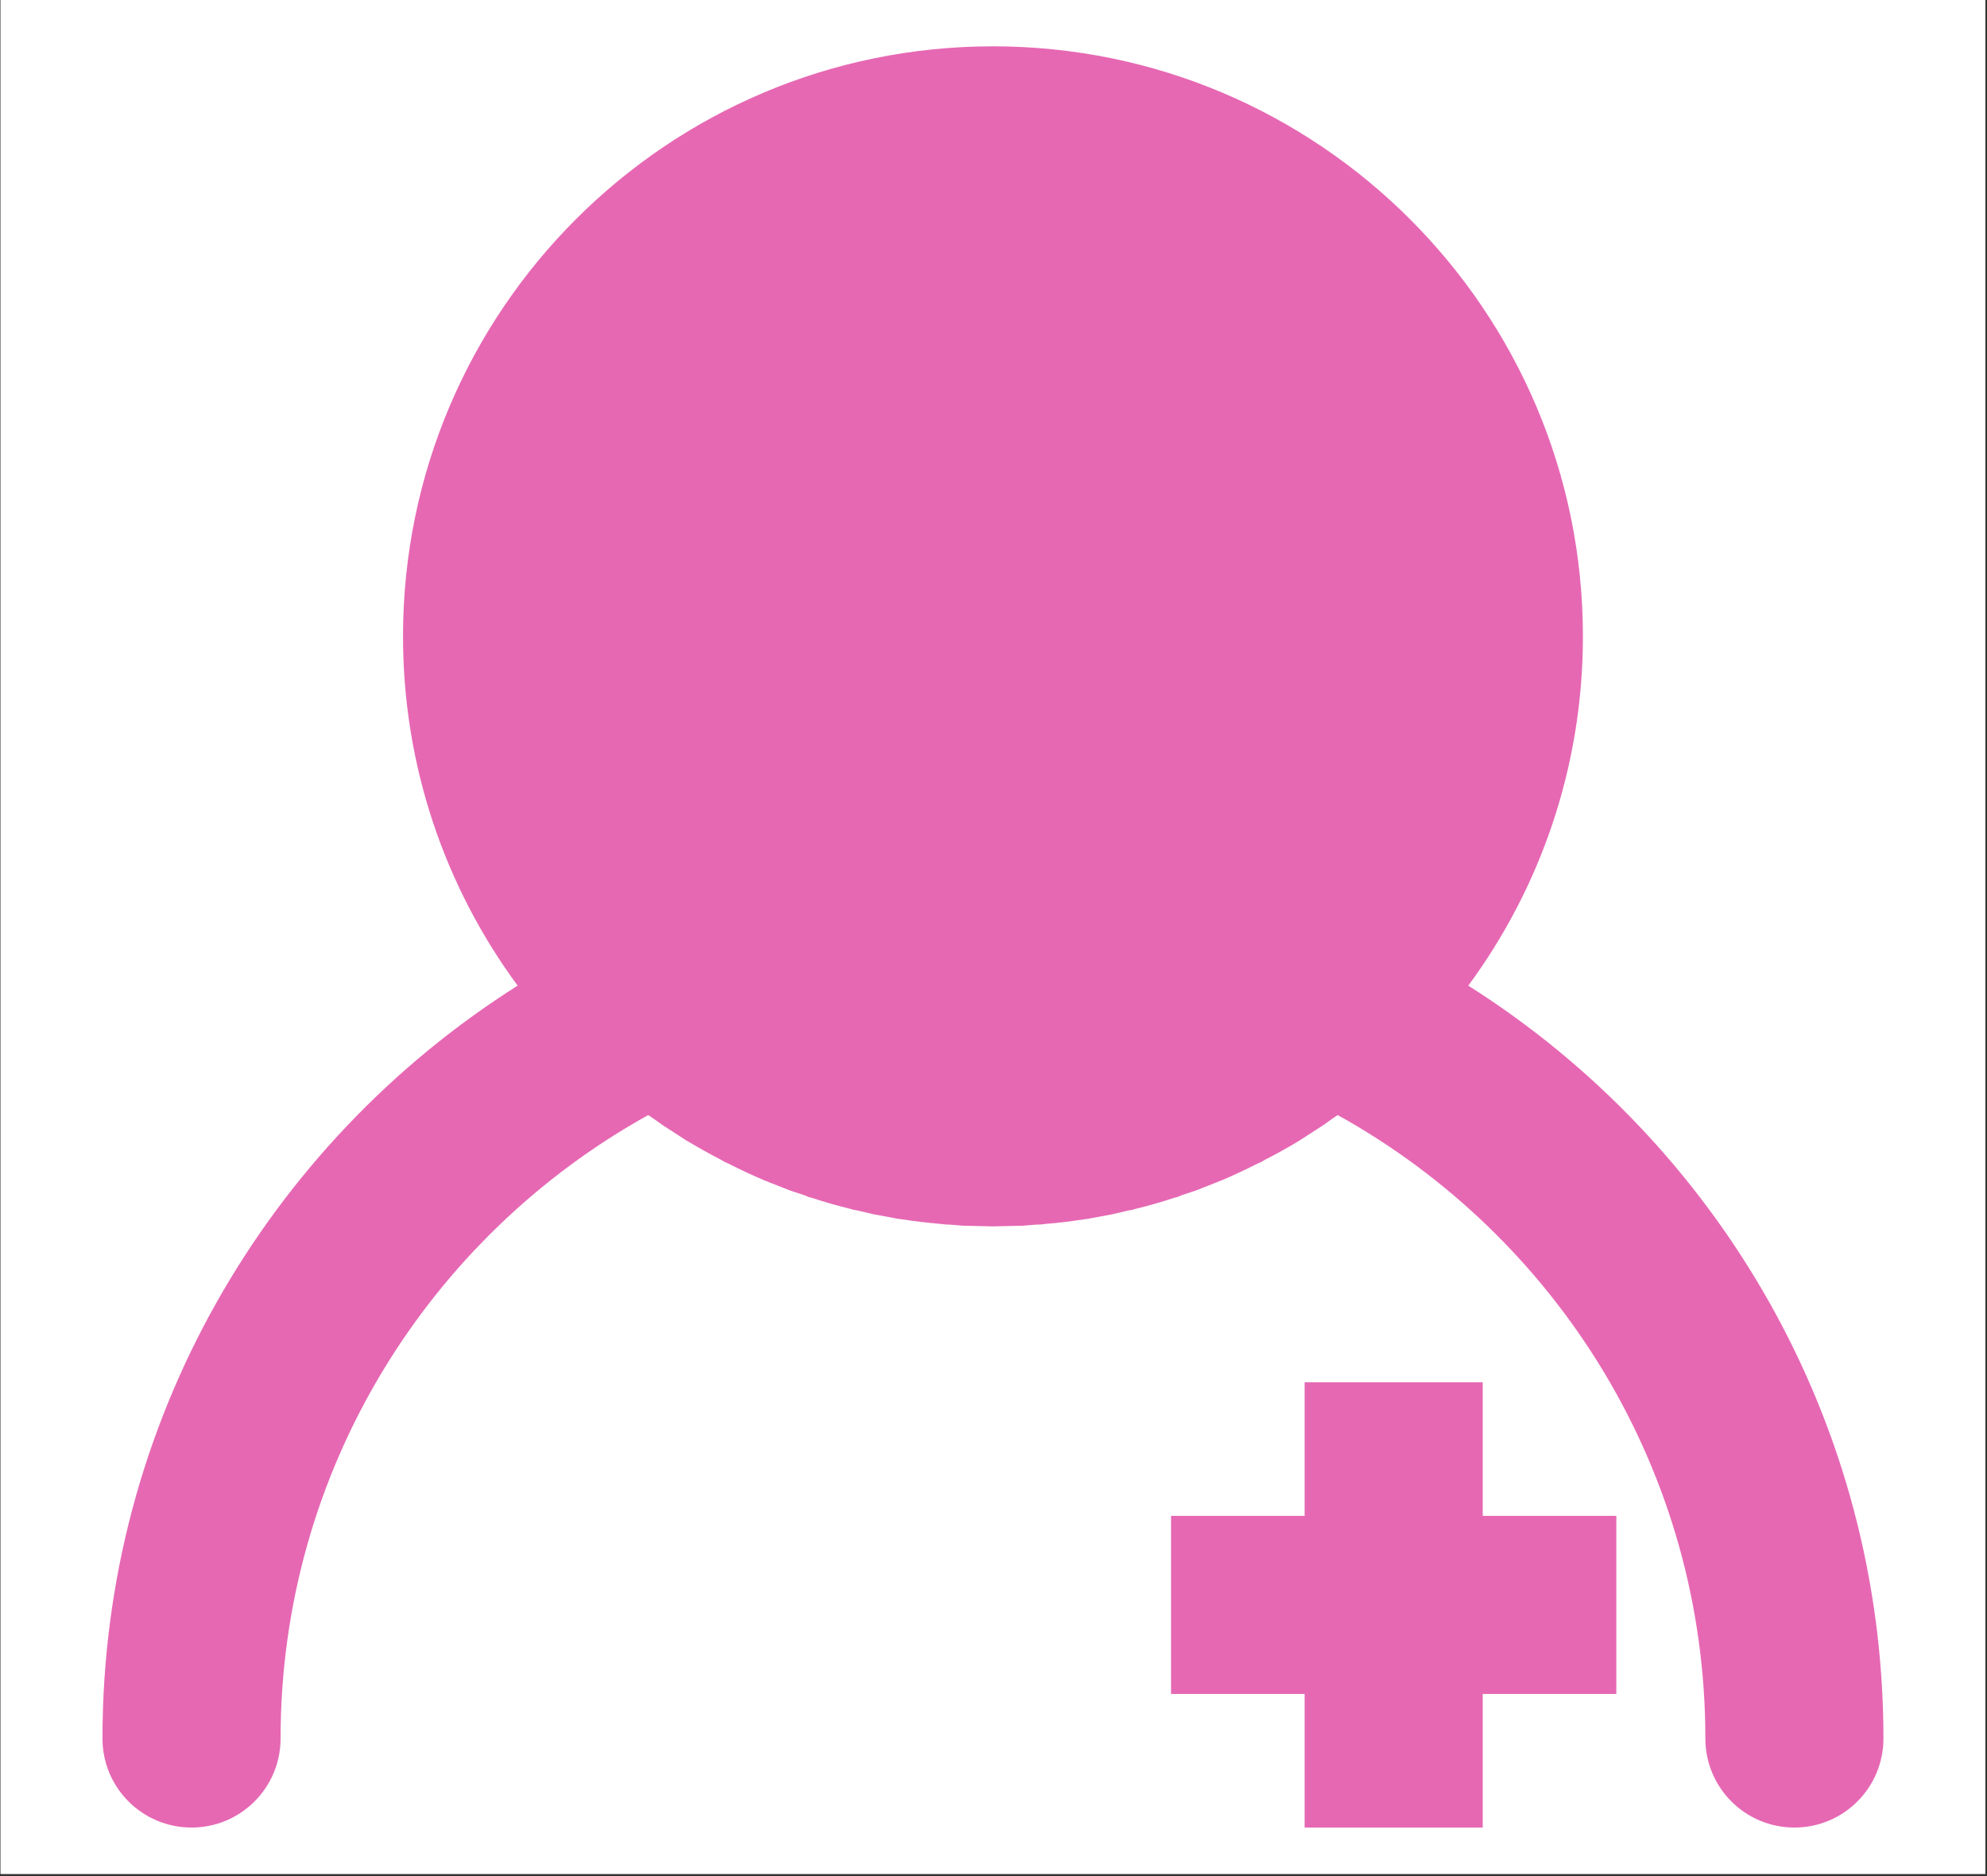 <svg xmlns="http://www.w3.org/2000/svg" xmlns:xlink="http://www.w3.org/1999/xlink" width="625" zoomAndPan="magnify" viewBox="0 0 468.75 442.5" height="590" preserveAspectRatio="xMidYMid meet" version="1.2"><rect x="0" y="0" width="468.75" height="442.5" fill="#333333" stroke="none"/><defs><clipPath id="3e81bc565f"><path d="M 0.141 0 L 468.359 0 L 468.359 442 L 0.141 442 Z M 0.141 0 "/></clipPath><clipPath id="fb7830c35e"><path d="M 24.176 10.926 L 444.449 10.926 L 444.449 431.199 L 24.176 431.199 Z M 24.176 10.926 "/></clipPath><clipPath id="e531b74929"><path d="M 276 326 L 382 326 L 382 431.199 L 276 431.199 Z M 276 326 "/></clipPath></defs><g id="96f21e2b46"><g clip-rule="nonzero" clip-path="url(#3e81bc565f)"><path style=" stroke:none;fill-rule:nonzero;fill:#ffffff;fill-opacity:1;" d="M 0.141 0 L 468.359 0 L 468.359 442 L 0.141 442 Z M 0.141 0 "/><path style=" stroke:none;fill-rule:nonzero;fill:#ffffff;fill-opacity:1;" d="M 0.141 0 L 468.359 0 L 468.359 442 L 0.141 442 Z M 0.141 0 "/></g><g clip-rule="nonzero" clip-path="url(#fb7830c35e)"><path style=" stroke:none;fill-rule:evenodd;fill:#e668b3;fill-opacity:1;" d="M 122.113 232.488 C 105.129 209.43 95.074 180.914 95.074 150.098 C 95.074 73.293 157.441 10.926 234.25 10.926 C 311.059 10.926 373.422 73.293 373.422 150.098 C 373.422 180.914 363.371 209.43 346.383 232.488 C 405.219 269.703 444.32 335.348 444.32 410.066 C 444.32 421.676 434.926 431.07 423.316 431.07 C 411.703 431.07 402.309 421.676 402.309 410.066 C 402.309 346.797 367.27 291.695 315.57 263.012 L 314.707 263.59 L 312.043 265.477 L 307.16 268.633 L 306.668 268.961 C 303.957 270.605 301.25 272.121 298.418 273.559 L 297.516 274.09 L 296.574 274.5 C 293.781 275.938 290.91 277.25 288.039 278.48 L 287.793 278.562 L 287.094 278.852 L 282.09 280.82 L 278.848 281.887 L 277.742 282.34 L 276.961 282.543 C 274.008 283.527 270.969 284.391 267.934 285.129 L 267.277 285.332 L 266.129 285.539 L 262.273 286.441 L 257.594 287.305 L 256.527 287.508 L 256.117 287.551 C 252.957 288.043 249.758 288.453 246.516 288.699 L 245.531 288.82 L 244.301 288.863 L 241.387 289.109 L 234.25 289.273 L 227.109 289.109 L 224.195 288.863 L 222.965 288.82 L 221.98 288.699 C 218.738 288.41 215.539 288.043 212.379 287.551 L 211.969 287.508 L 210.902 287.305 L 206.227 286.441 L 202.367 285.539 L 201.219 285.332 L 200.562 285.129 C 197.527 284.391 194.492 283.527 191.535 282.543 L 190.758 282.34 L 189.648 281.887 L 186.406 280.82 L 181.402 278.852 L 180.703 278.562 L 180.457 278.48 C 177.586 277.25 174.715 275.938 171.926 274.5 L 170.98 274.09 L 170.078 273.559 C 167.289 272.121 164.539 270.562 161.832 268.961 L 161.34 268.633 L 156.457 265.477 L 153.789 263.59 L 152.926 263.012 C 101.23 291.695 66.191 346.797 66.191 410.066 C 66.191 421.676 56.793 431.07 45.184 431.07 C 33.57 431.07 24.176 421.676 24.176 410.066 C 24.176 335.348 63.277 269.703 122.113 232.488 "/></g><g clip-rule="nonzero" clip-path="url(#e531b74929)"><path style=" stroke:none;fill-rule:evenodd;fill:#e668b3;fill-opacity:1;" d="M 349.789 357.547 L 381.301 357.547 L 381.301 399.562 L 349.789 399.562 L 349.789 431.07 L 307.773 431.07 L 307.773 399.562 L 276.262 399.562 L 276.262 357.547 L 307.773 357.547 L 307.773 326.035 L 349.789 326.035 L 349.789 357.547 "/></g></g></svg>